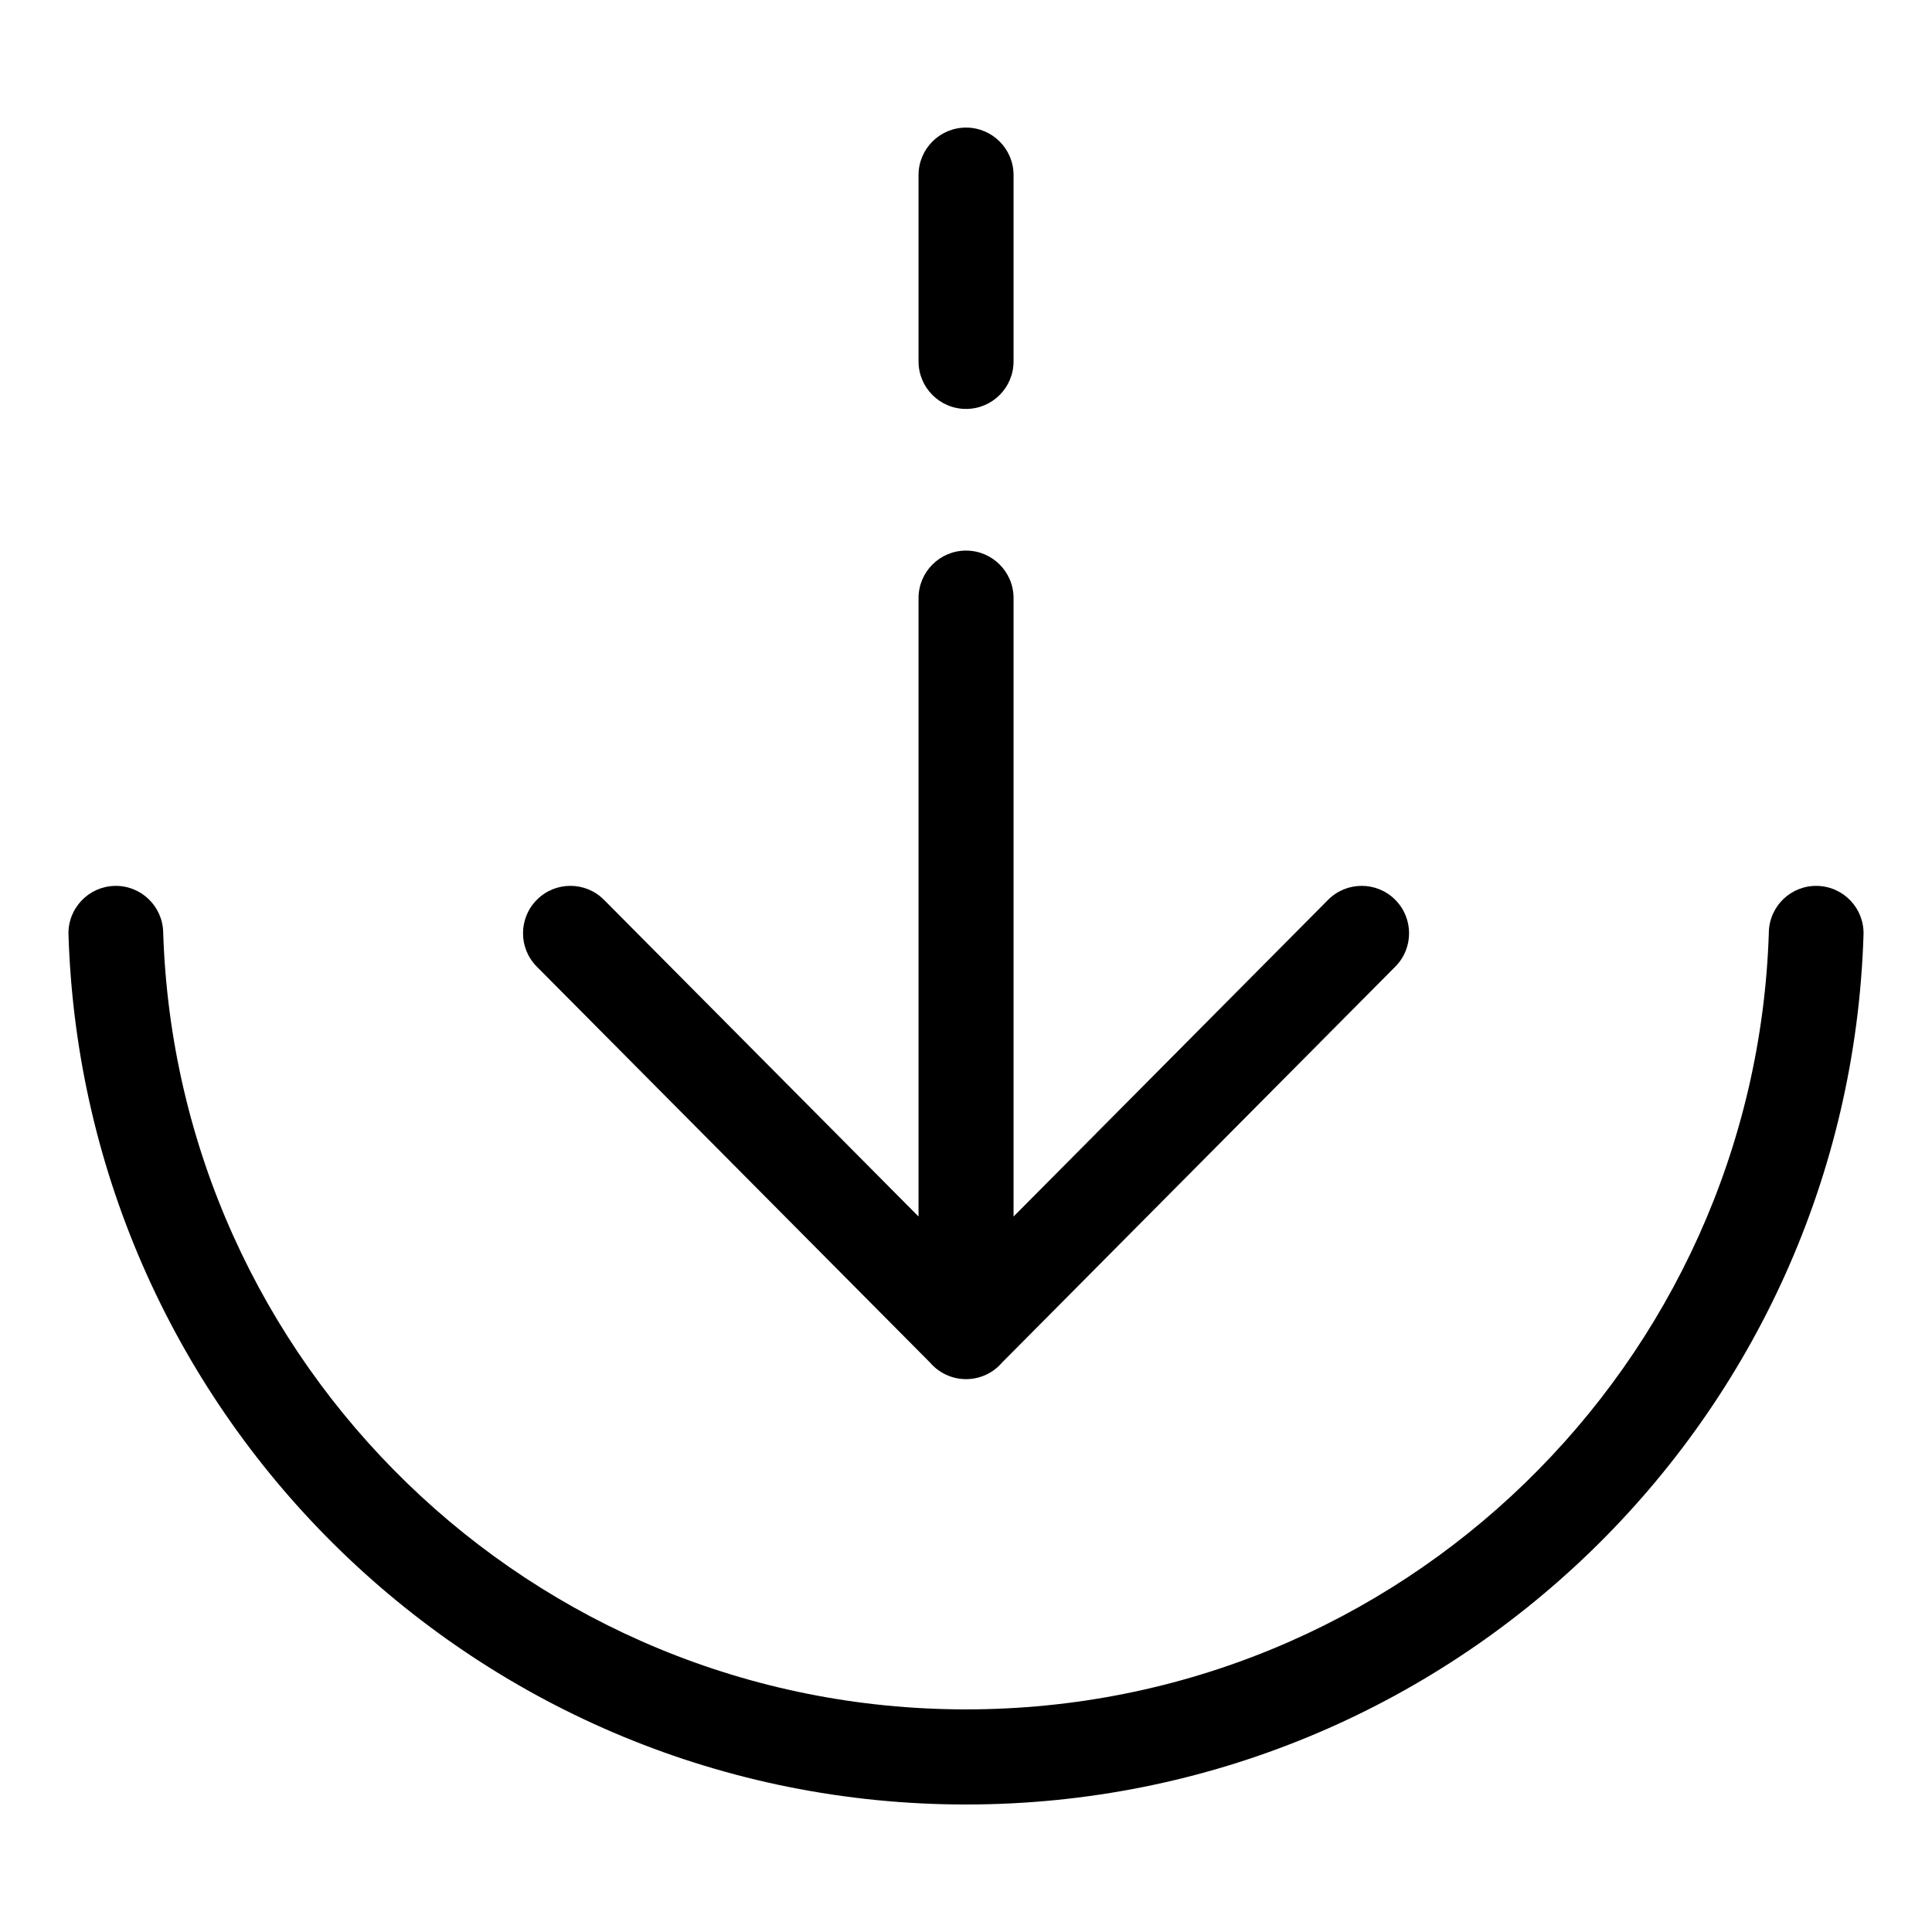 <?xml version="1.0" encoding="UTF-8"?>
<!-- Uploaded to: SVG Find, www.svgfind.com, Generator: SVG Find Mixer Tools -->
<svg fill="#000000" width="800px" height="800px" version="1.1" viewBox="144 144 512 512" xmlns="http://www.w3.org/2000/svg">
 <path d="m612.76 390.97c0.195-6.922 5.957-12.395 12.895-12.199 6.922 0.195 12.395 5.957 12.199 12.895-1.996 64.117-29.309 121.82-72.262 163.45-42.863 41.535-101.27 67.094-165.59 67.094s-122.71-25.559-165.59-67.094c-42.957-41.625-70.266-99.332-72.262-163.45-0.195-6.922 5.273-12.695 12.199-12.895 6.922-0.195 12.695 5.273 12.895 12.199 1.785 57.27 26.223 108.87 64.691 146.12 38.27 37.09 90.488 59.914 148.07 59.914s109.8-22.824 148.07-59.914c38.449-37.258 62.906-88.859 64.691-146.12zm-203.18 114.1c-2.312 2.707-5.742 4.414-9.566 4.414-3.84 0-7.269-1.723-9.582-4.43l-104.17-104.88c-4.898-4.914-4.867-12.879 0.047-17.758 4.914-4.898 12.879-4.867 17.758 0.047l83.355 83.93v-163.89c0-6.953 5.637-12.59 12.59-12.59 6.953 0 12.59 5.637 12.59 12.59v163.89l83.355-83.93c4.883-4.914 12.848-4.941 17.758-0.047 4.914 4.883 4.941 12.848 0.047 17.758zm3.023-265.29c0 6.953-5.637 12.59-12.59 12.59-6.953 0-12.59-5.637-12.59-12.59v-49.379c0-6.953 5.637-12.59 12.59-12.59 6.953 0 12.59 5.637 12.59 12.59z"/>
</svg>